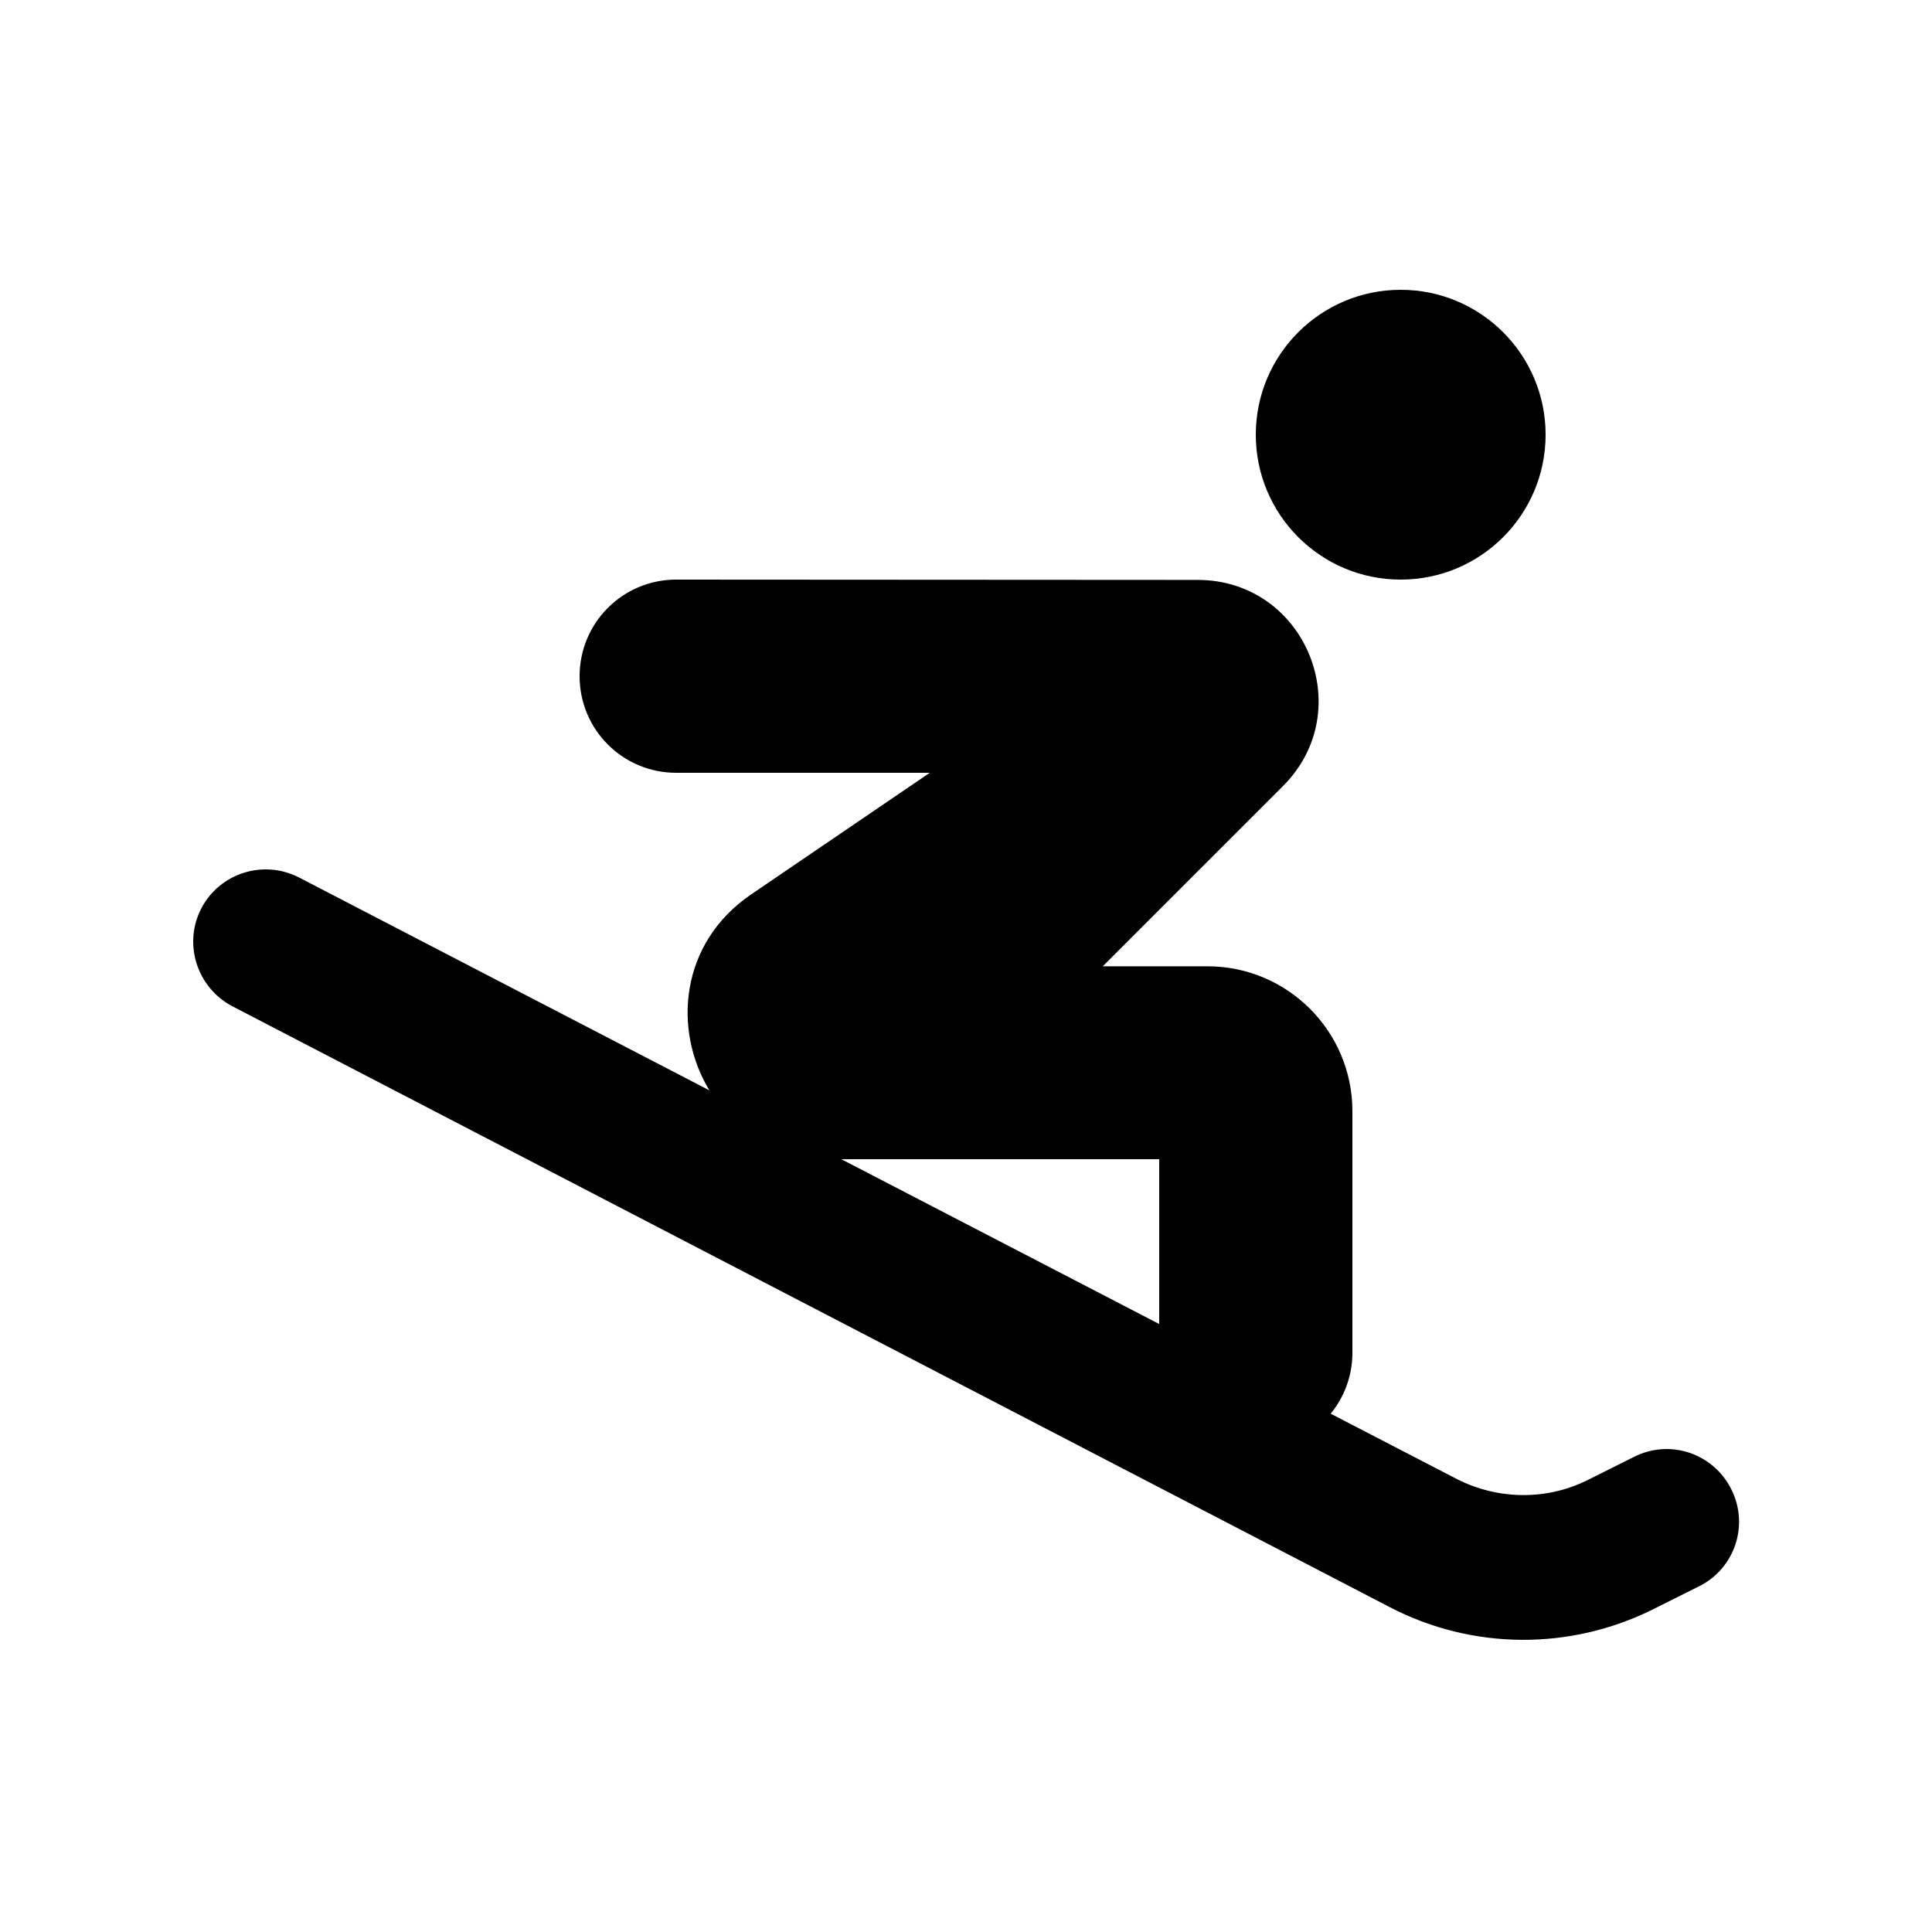 <svg xmlns="http://www.w3.org/2000/svg" viewBox="0 0 640 640"><!--! Font Awesome Pro 7.1.0 by @fontawesome - https://fontawesome.com License - https://fontawesome.com/license (Commercial License) Copyright 2025 Fonticons, Inc. --><path fill="currentColor" d="M464 192C490.5 192 512 170.5 512 144C512 117.5 490.5 96 464 96C437.5 96 416 117.5 416 144C416 170.5 437.5 192 464 192zM99.1 290.7C87.3 284.6 72.8 289.2 66.7 300.9C60.6 312.6 65.2 327.1 76.9 333.3L460.4 532.4C487.7 546.6 520.1 546.8 547.6 533.1L562.8 525.5C574.7 519.6 579.5 505.2 573.5 493.3C567.5 481.4 553.2 476.6 541.3 482.6L526.1 490.2C512.4 497.1 496.2 496.9 482.5 489.9L440.8 468.3C445.3 462.8 448 455.8 448 448.1L448 368.1C448 341.6 426.5 320.1 400 320.1L365.3 320.1L425 260.4C450.2 235.2 432.4 192.1 396.7 192.1L224 192C206.3 192 192 206.3 192 224C192 241.7 206.3 256 224 256L308 256L248.8 296.3C225.2 312.4 222.8 341.1 235 361.2L99.1 290.7zM384 384L384 438.6L278.7 384L384 384z"/></svg>
